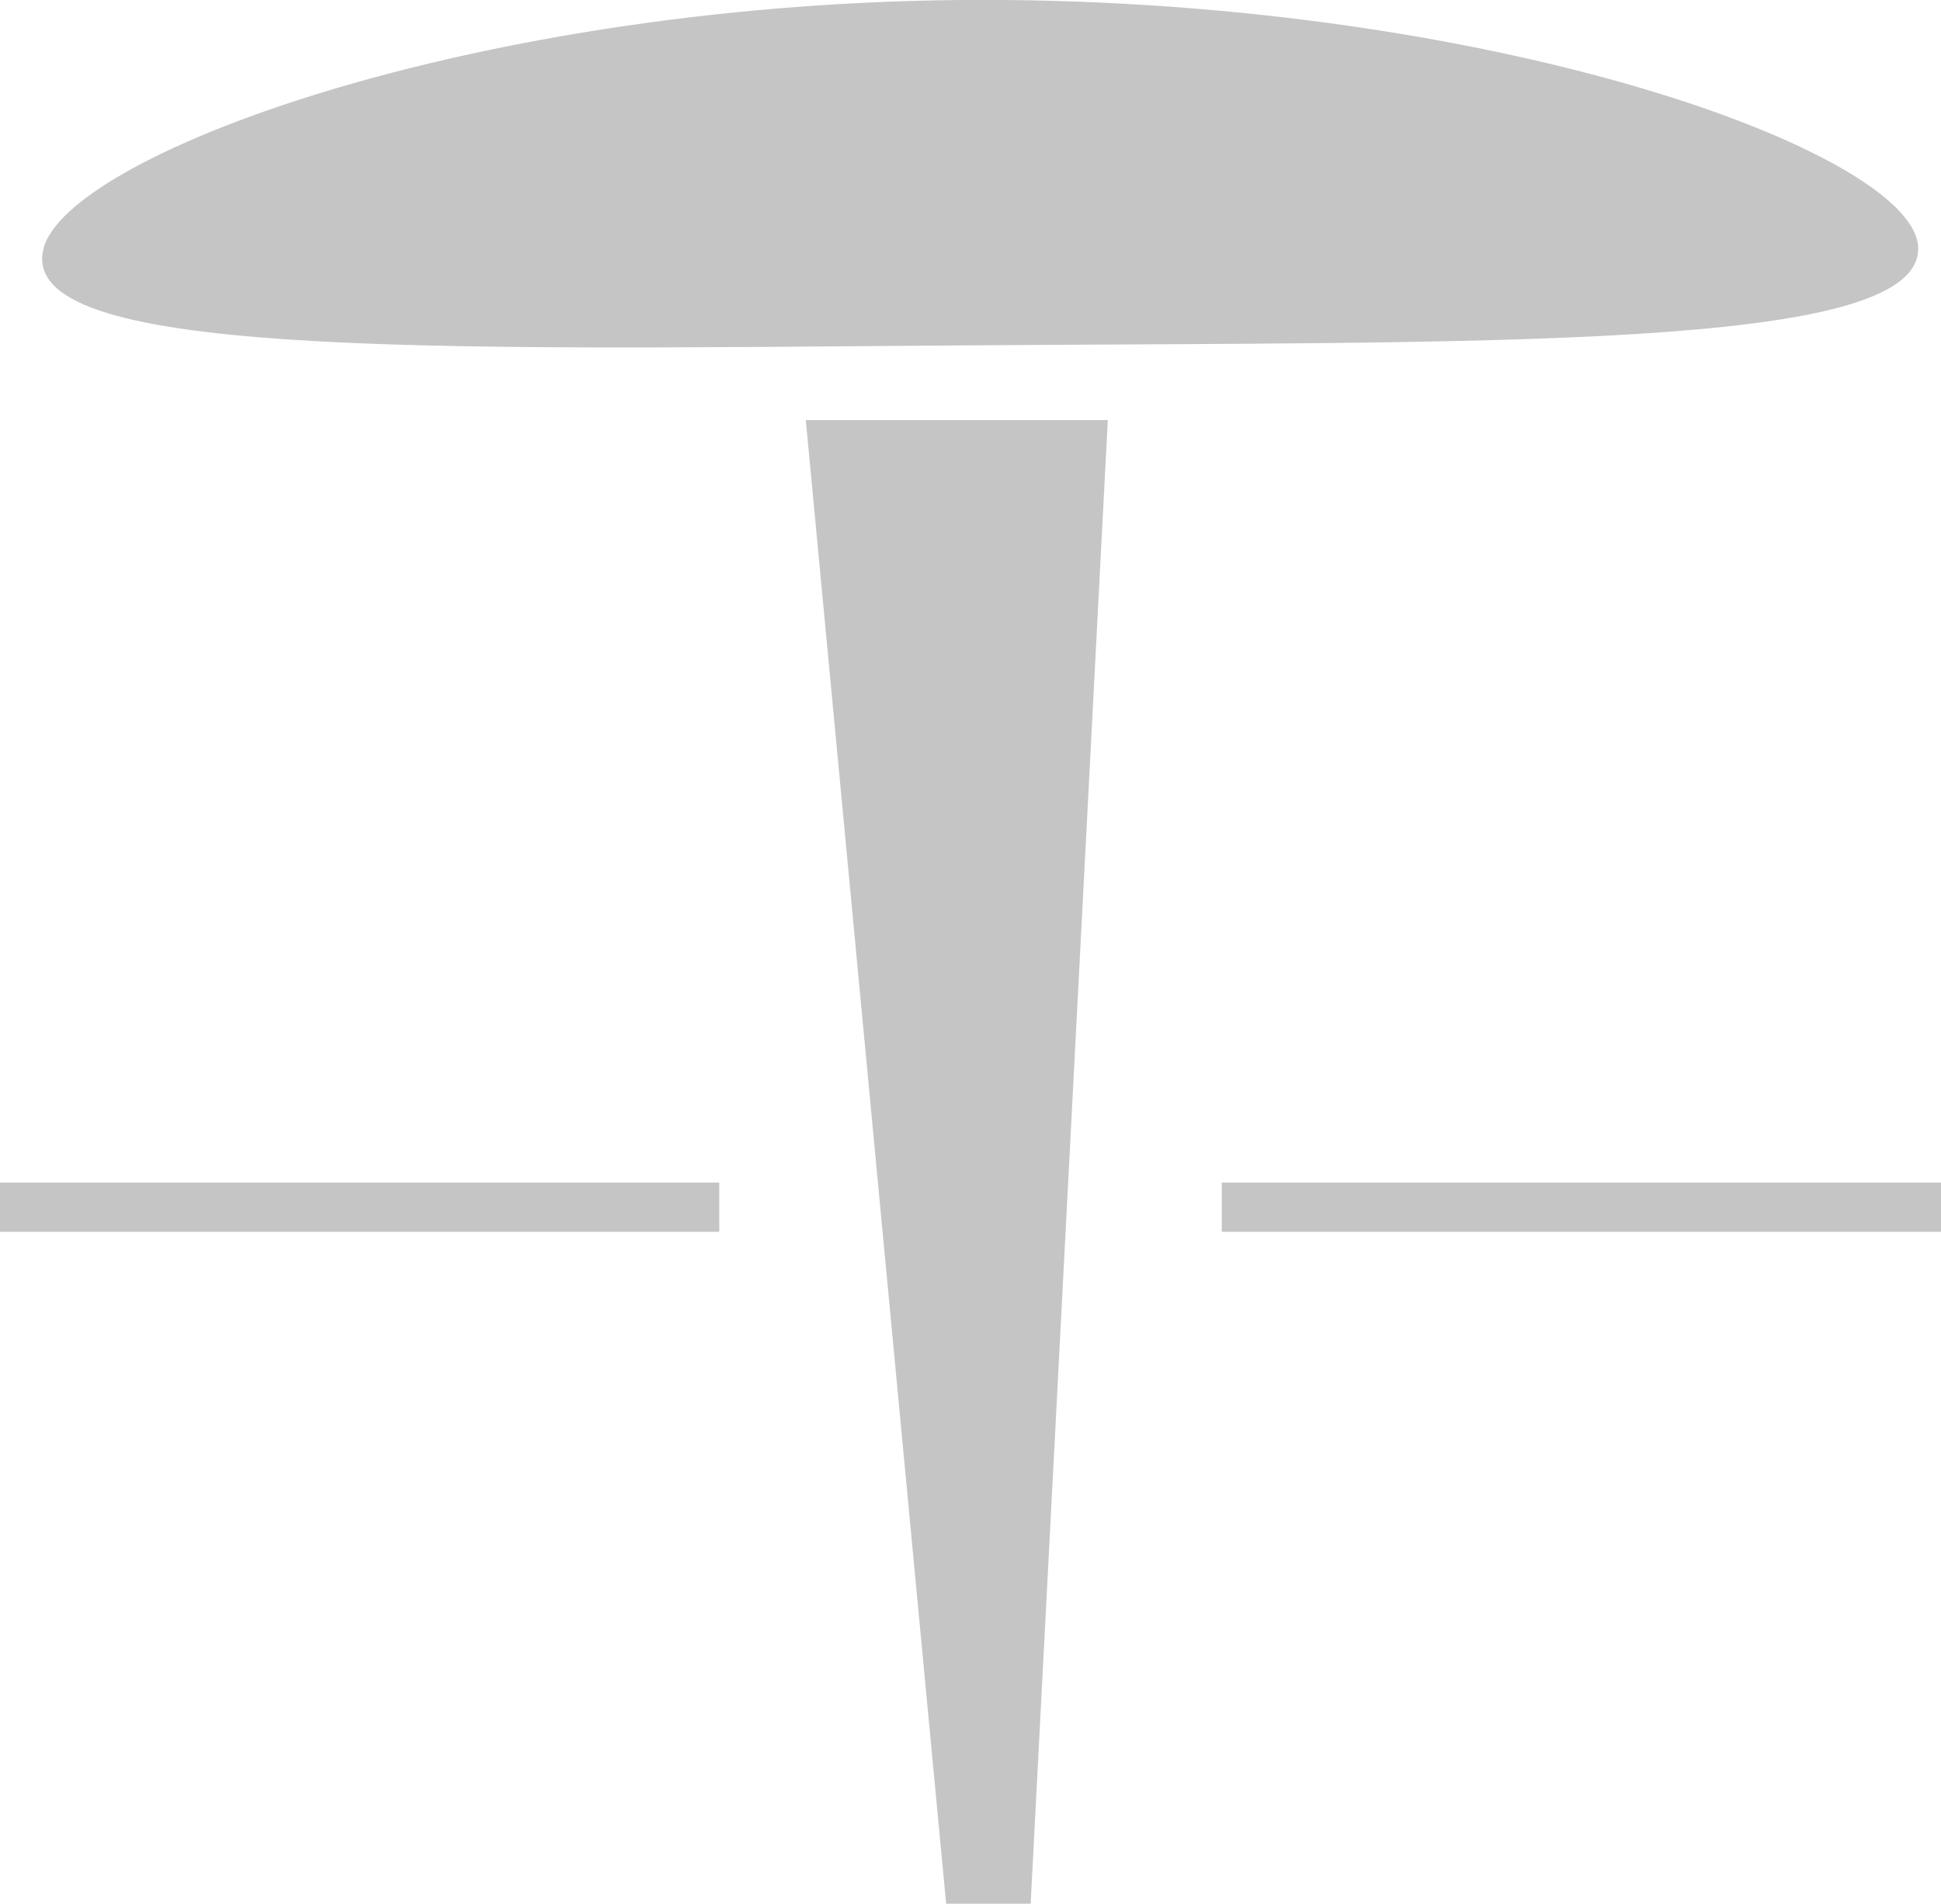 <?xml version="1.0" encoding="UTF-8"?> <svg xmlns="http://www.w3.org/2000/svg" id="Warstwa_1" data-name="Warstwa 1" viewBox="0 0 76.48 75"><defs><style>.cls-1{fill:#c5c5c5;}</style></defs><title>szpilka</title><path class="cls-1" d="M75.58,9.83c-.09,4-16.94,3.62-38,3.78S.66,14.09,1.71,9.81C2.65,6,19.54-.19,39.64,0S75.7,6.21,75.58,9.83Z"></path><polygon class="cls-1" points="31.75 16.55 37.28 75 40.61 75 43.65 16.55 31.75 16.55"></polygon><rect class="cls-1" x="48.14" y="46.59" width="28.34" height="1.94"></rect><rect class="cls-1" y="46.59" width="28.34" height="1.94"></rect></svg> 